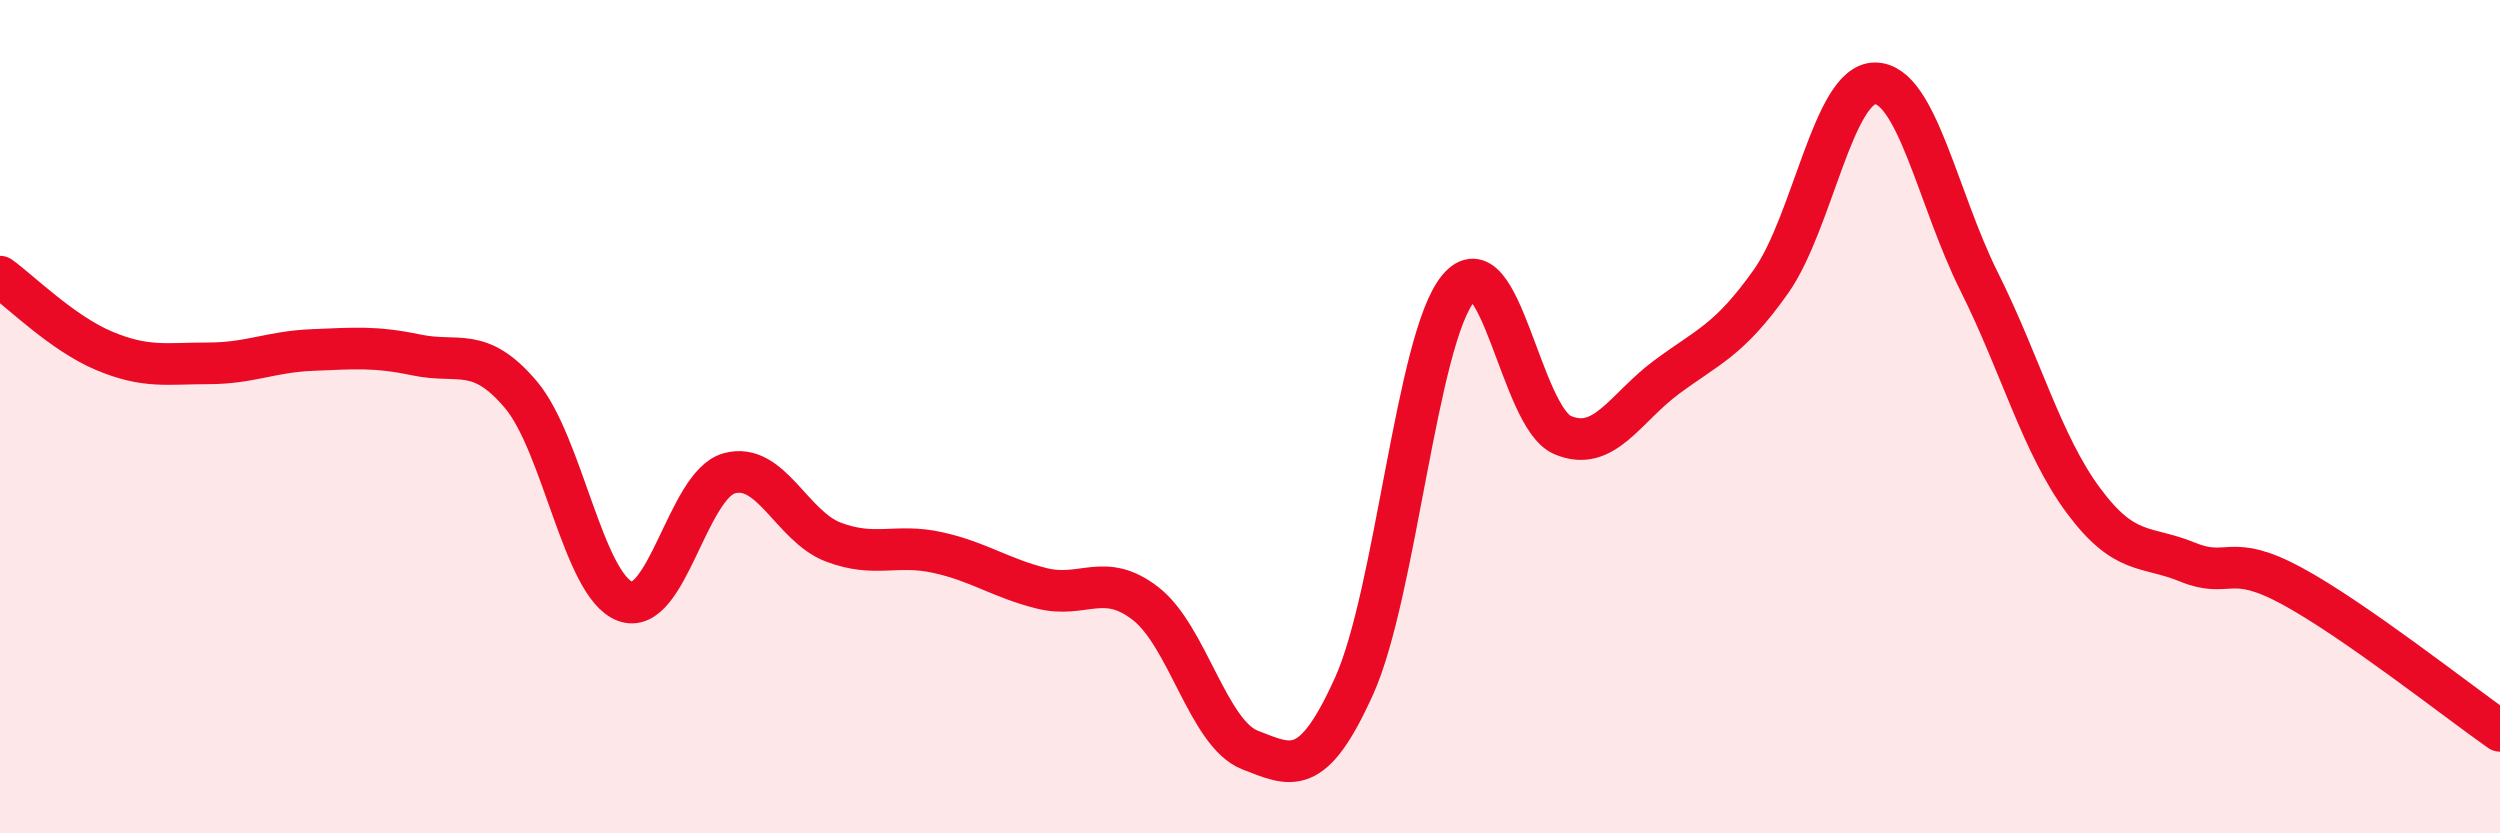 
    <svg width="60" height="20" viewBox="0 0 60 20" xmlns="http://www.w3.org/2000/svg">
      <path
        d="M 0,6.64 C 0.5,7 1.5,8 2.5,8.42 C 3.5,8.84 4,8.72 5,8.72 C 6,8.72 6.5,8.44 7.5,8.4 C 8.5,8.36 9,8.31 10,8.52 C 11,8.73 11.5,8.29 12.5,9.47 C 13.5,10.65 14,14.05 15,14.43 C 16,14.81 16.5,11.64 17.5,11.36 C 18.5,11.08 19,12.63 20,13.01 C 21,13.39 21.5,13.04 22.5,13.26 C 23.5,13.48 24,13.87 25,14.12 C 26,14.37 26.5,13.71 27.5,14.49 C 28.5,15.27 29,17.61 30,18 C 31,18.39 31.5,18.68 32.5,16.46 C 33.5,14.24 34,8.12 35,6.92 C 36,5.72 36.5,10.01 37.5,10.44 C 38.5,10.87 39,9.79 40,9.05 C 41,8.31 41.5,8.17 42.5,6.76 C 43.5,5.35 44,2 45,2 C 46,2 46.5,4.76 47.5,6.76 C 48.5,8.76 49,10.66 50,12.01 C 51,13.36 51.5,13.08 52.5,13.49 C 53.5,13.9 53.5,13.25 55,14.06 C 56.5,14.87 59,16.84 60,17.54L60 20L0 20Z"
        fill="#EB0A25"
        opacity="0.1"
        stroke-linecap="round"
        stroke-linejoin="round"
      />
      <path
        d="M 0,6.64 C 0.5,7 1.5,8 2.5,8.42 C 3.5,8.84 4,8.72 5,8.72 C 6,8.72 6.5,8.44 7.5,8.4 C 8.5,8.36 9,8.31 10,8.52 C 11,8.73 11.5,8.29 12.5,9.47 C 13.5,10.65 14,14.05 15,14.43 C 16,14.81 16.5,11.64 17.5,11.36 C 18.5,11.08 19,12.63 20,13.01 C 21,13.39 21.5,13.04 22.5,13.26 C 23.5,13.48 24,13.87 25,14.12 C 26,14.37 26.5,13.71 27.5,14.49 C 28.5,15.27 29,17.61 30,18 C 31,18.39 31.5,18.68 32.5,16.46 C 33.5,14.24 34,8.12 35,6.92 C 36,5.72 36.5,10.01 37.5,10.44 C 38.5,10.87 39,9.79 40,9.05 C 41,8.31 41.5,8.17 42.5,6.76 C 43.5,5.35 44,2 45,2 C 46,2 46.5,4.76 47.5,6.76 C 48.5,8.76 49,10.66 50,12.01 C 51,13.36 51.5,13.08 52.5,13.49 C 53.5,13.9 53.5,13.25 55,14.06 C 56.5,14.87 59,16.84 60,17.54"
        stroke="#EB0A25"
        stroke-width="1"
        fill="none"
        stroke-linecap="round"
        stroke-linejoin="round"
      />
    </svg>
  